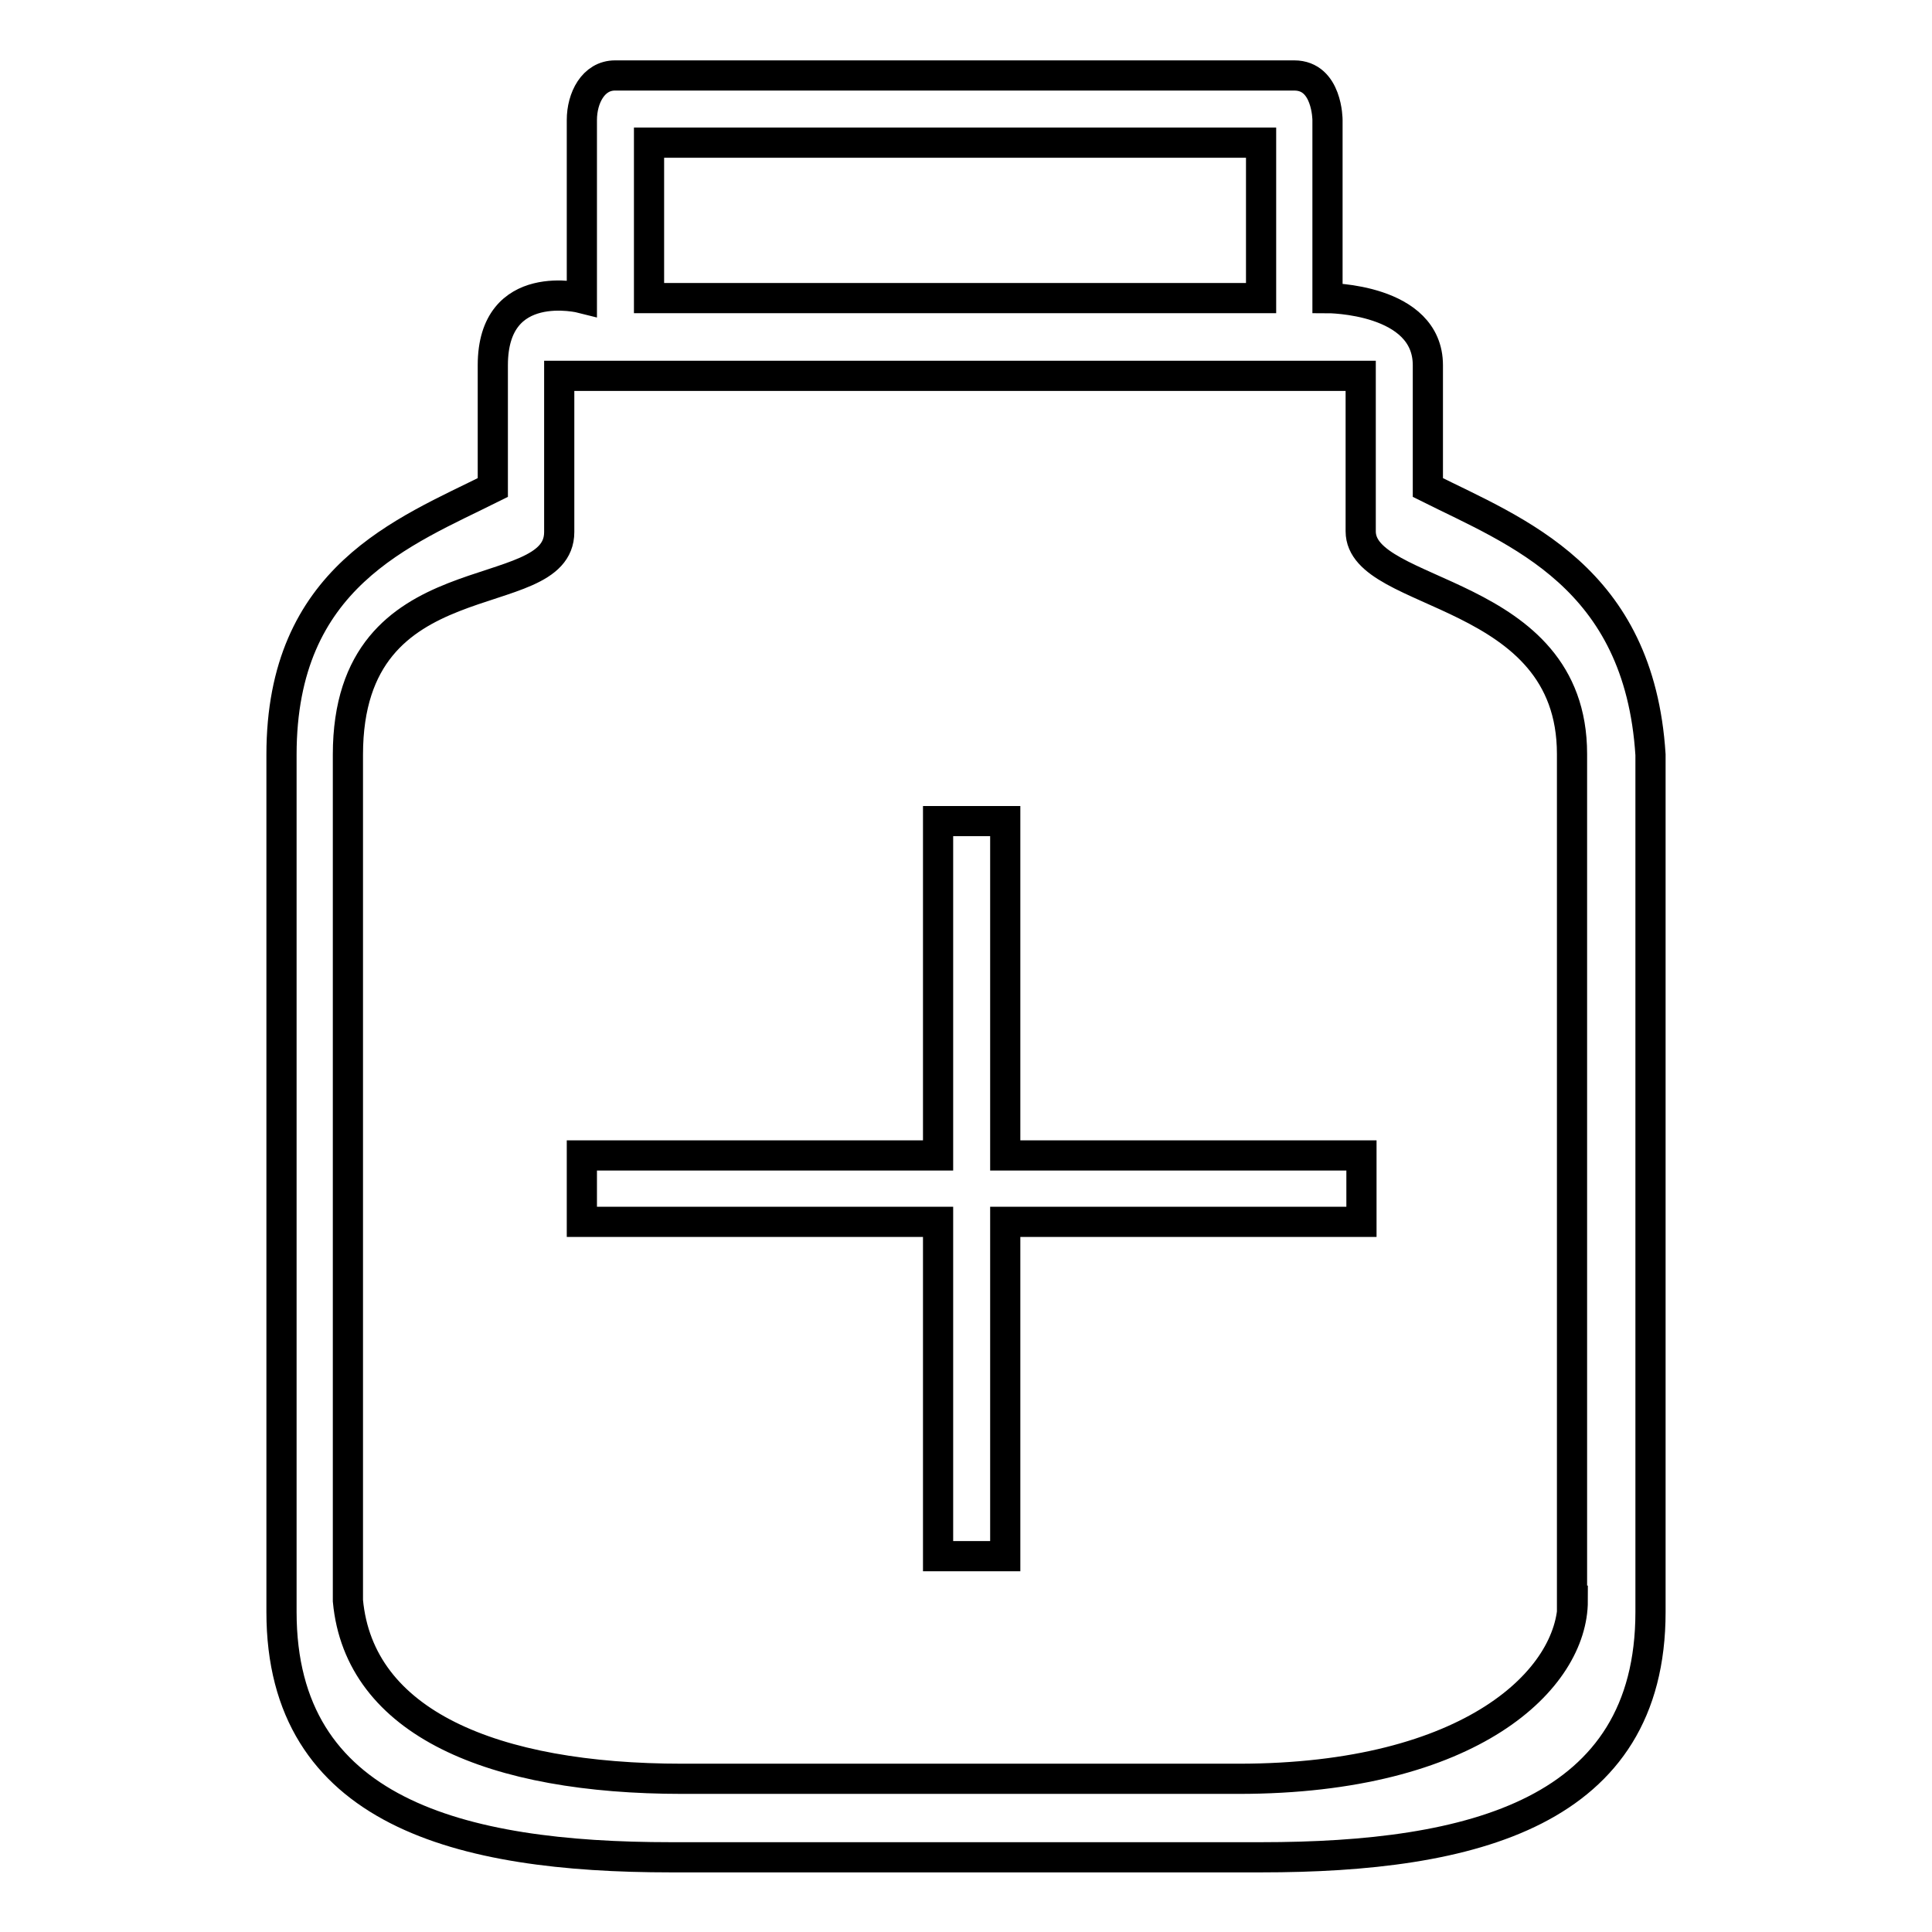 <?xml version="1.0" encoding="utf-8"?>
<!-- Svg Vector Icons : http://www.onlinewebfonts.com/icon -->
<!DOCTYPE svg PUBLIC "-//W3C//DTD SVG 1.1//EN" "http://www.w3.org/Graphics/SVG/1.1/DTD/svg11.dtd">
<svg version="1.1" xmlns="http://www.w3.org/2000/svg" xmlns:xlink="http://www.w3.org/1999/xlink" x="0px" y="0px" viewBox="0 0 256 256" enable-background="new 0 0 256 256" xml:space="preserve">
<g> <path stroke-width="4" fill-opacity="0" stroke="#000000"  d="M189.2,64.6V48.4c0-8.9-13.3-8.9-13.3-8.9V15.9c0,0,0-5.9-4.4-5.9h-90c-2.9,0-4.4,3-4.4,5.9v23.6 c0,0-11.8-3-11.8,8.9v16.2c-11.8,5.9-28,11.8-28,35.4v113.6c0,26.5,23.6,32.5,51.6,32.5h78.2c28,0,51.6-5.9,51.6-32.5V100 C217.2,76.4,201,70.5,189.2,64.6L189.2,64.6z M86,18.9h81.1v20.6H86V18.9z M208.4,212.1c0,10.3-13.3,23.6-44.3,23.6H90.4 c-25.1,0-42.8-7.4-44.3-23.6V100c0-26.6,28-19.2,28-29.5V49.8h106.2v20.6c0,8.9,28,7.4,28,29.5V212.1z M133.2,108.8h-8.9v44.3H77.1 v8.8h47.2v44.3h8.9v-44.3h47.2v-8.8h-47.2V108.8z"/></g>
</svg>